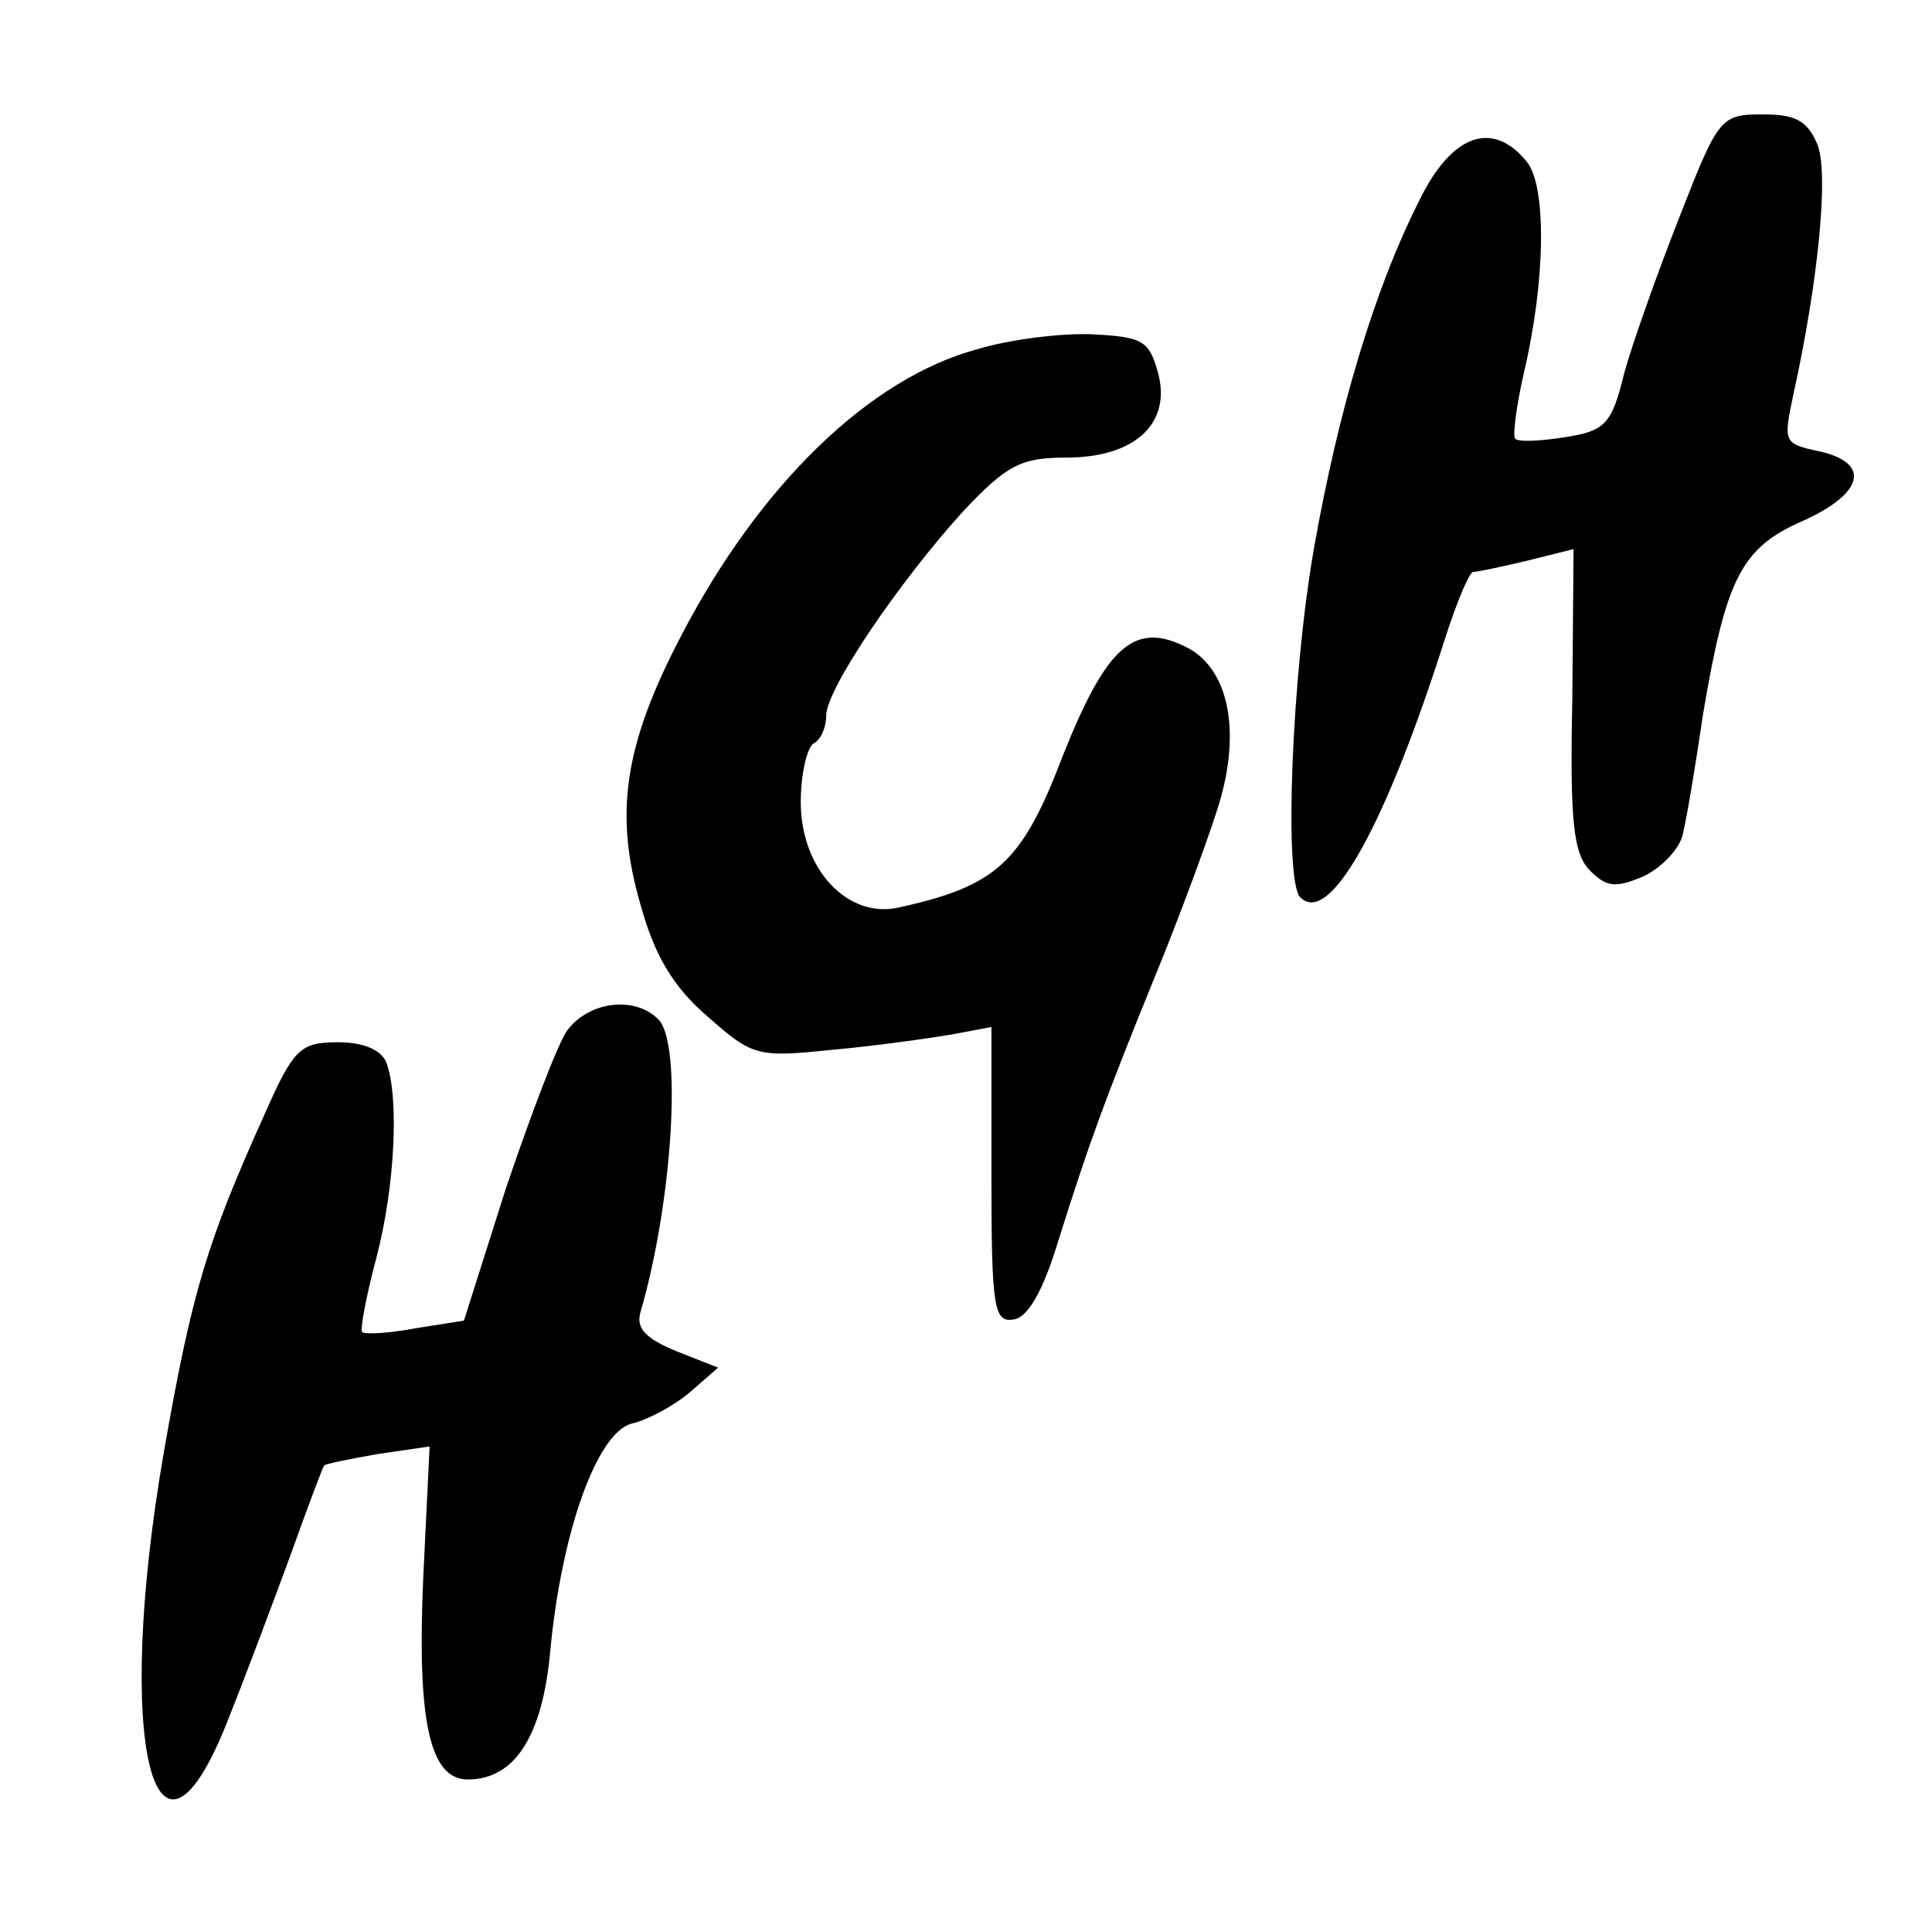<?xml version="1.0" standalone="no"?>
<!DOCTYPE svg PUBLIC "-//W3C//DTD SVG 20010904//EN"
 "http://www.w3.org/TR/2001/REC-SVG-20010904/DTD/svg10.dtd">
<svg version="1.0" xmlns="http://www.w3.org/2000/svg"
 width="152pt" height="152pt" viewBox="0 0 152 152"
 preserveAspectRatio="xMidYMid meet">
<g transform="translate(0,152) scale(0.1,-0.1)"
fill="#000000" stroke="none">
<path d="M1322 1351 c-17 -43 -37 -99 -44 -124 -10 -41 -15 -46 -47 -51 -19
-3 -37 -4 -39 -1 -2 2 1 26 7 52 17 72 18 147 2 166 -27 33 -59 21 -84 -30
-36 -71 -64 -166 -83 -273 -18 -102 -24 -263 -11 -276 23 -23 67 56 114 204 9
28 19 52 22 52 3 0 22 4 43 9 l36 9 -1 -119 c-2 -96 1 -121 14 -134 13 -13 20
-14 43 -4 14 7 28 22 30 33 3 12 10 54 16 95 18 106 30 130 78 151 49 22 54
46 13 55 -28 6 -28 7 -20 45 19 86 28 172 19 196 -8 19 -17 24 -43 24 -33 0
-35 -2 -65 -79z"/>
<path d="M768 1245 c-84 -23 -170 -106 -232 -225 -45 -86 -53 -140 -32 -212
11 -40 26 -65 53 -88 35 -31 39 -32 97 -26 34 3 76 9 94 12 l32 6 0 -117 c0
-105 2 -116 18 -113 11 2 23 23 35 63 23 73 35 107 77 210 18 44 39 101 47
126 20 60 11 111 -22 129 -42 22 -64 3 -99 -85 -32 -84 -52 -102 -129 -119
-40 -9 -77 30 -77 83 0 22 5 43 10 46 6 3 10 13 10 22 0 21 58 106 108 161 34
36 45 42 81 42 54 0 83 27 72 67 -7 25 -12 28 -52 30 -24 1 -65 -4 -91 -12z"/>
<path d="M446 709 c-8 -12 -29 -68 -48 -124 l-33 -104 -38 -6 c-21 -4 -40 -5
-42 -3 -2 1 3 28 11 58 15 57 18 127 8 154 -4 10 -18 16 -38 16 -30 0 -35 -5
-58 -57 -45 -100 -57 -139 -79 -265 -40 -230 -7 -361 52 -207 12 30 33 86 47
124 14 39 26 71 27 72 0 1 19 5 42 9 l41 6 -5 -103 c-5 -113 5 -159 35 -159
37 0 59 34 65 102 9 94 37 171 64 178 13 3 33 14 45 24 l23 20 -33 13 c-24 10
-32 18 -28 31 25 86 33 211 14 230 -19 19 -55 14 -72 -9z"/>
</g>
</svg>
